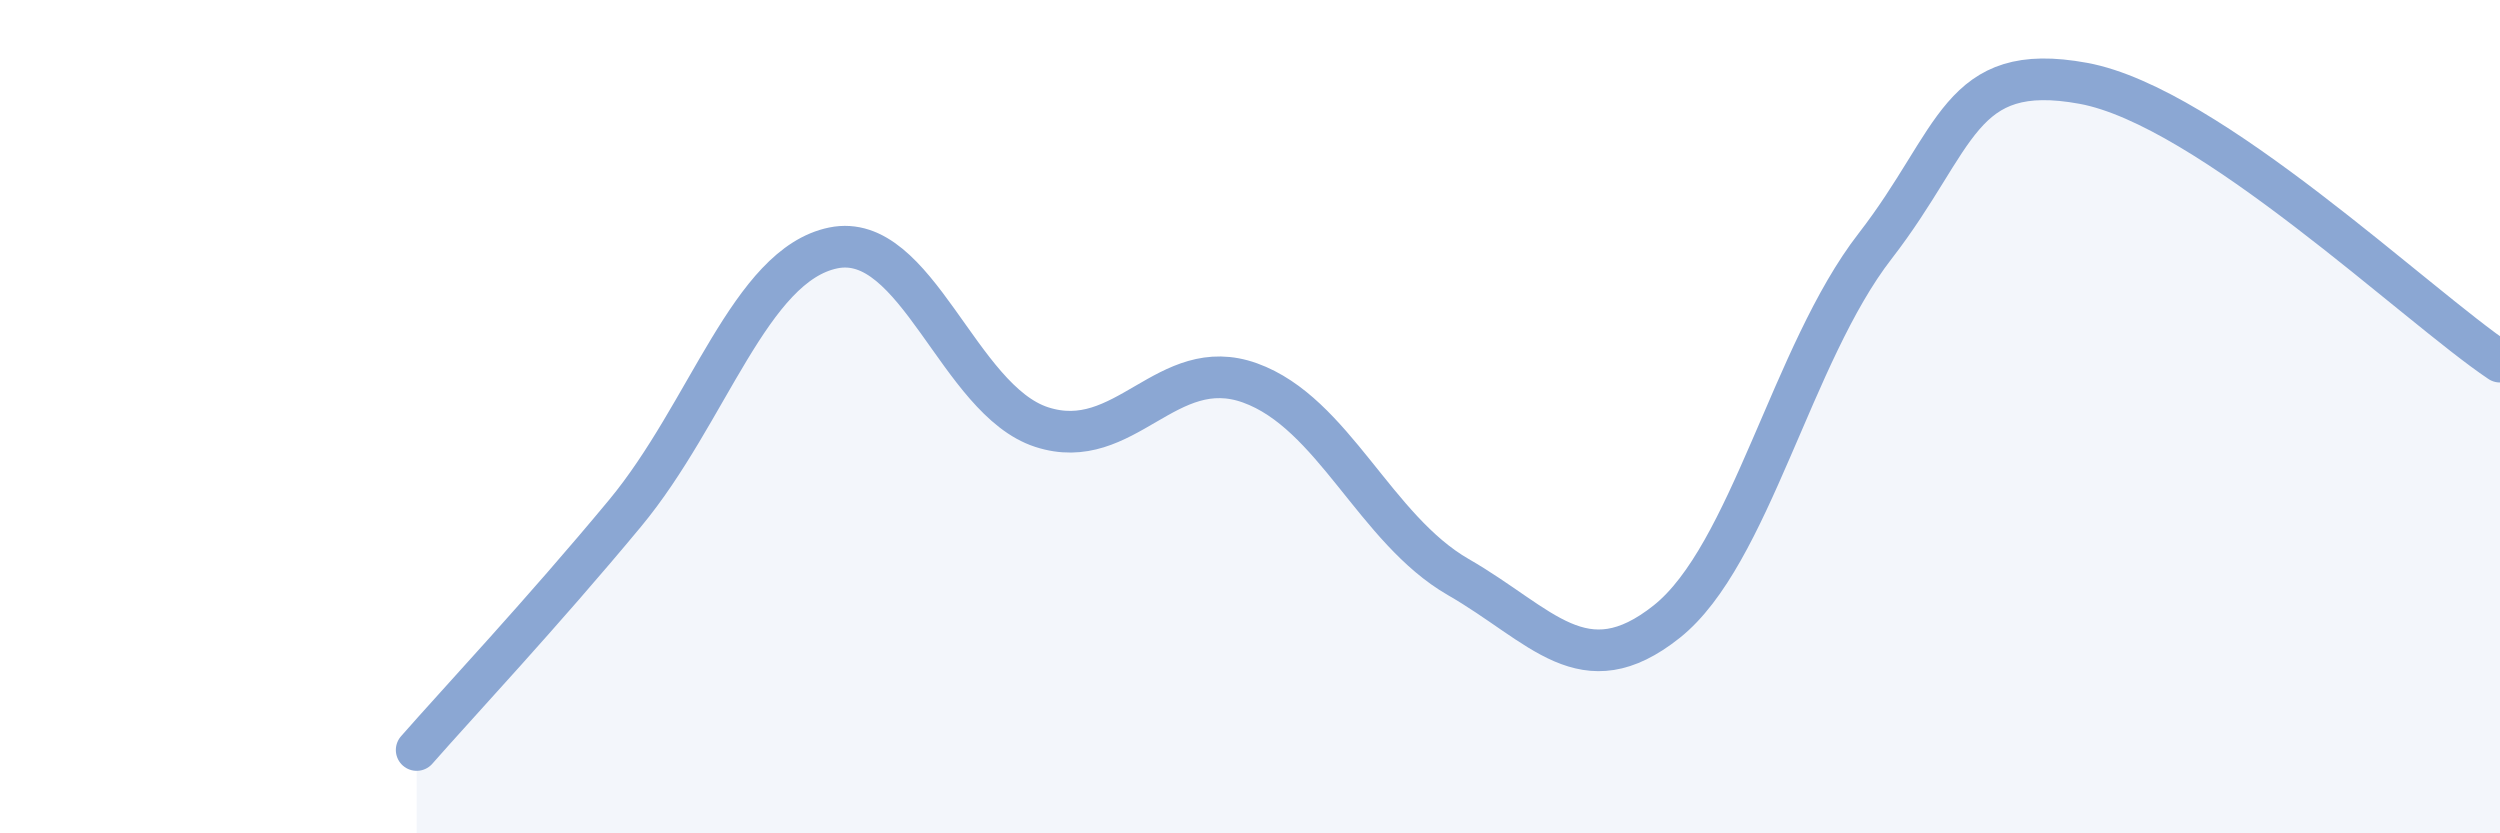 
    <svg width="60" height="20" viewBox="0 0 60 20" xmlns="http://www.w3.org/2000/svg">
      <path
        d="M 10,18 C 11,16.86 13,14.73 15,12.32 C 17,9.91 18,6.36 20,5.95 C 22,5.54 23,9.6 25,10.25 C 27,10.9 28,8.47 30,9.19 C 32,9.91 33,12.7 35,13.85 C 37,15 38,16.51 40,14.92 C 42,13.33 43,8.49 45,5.91 C 47,3.33 47,1.45 50,2 C 53,2.55 58,7.34 60,8.68L60 20L10 20Z"
        fill="#8ba7d3"
        opacity="0.1"
        stroke-linecap="round"
        stroke-linejoin="round"
      />
      <path
        d="M 10,18 C 11,16.86 13,14.73 15,12.32 C 17,9.91 18,6.36 20,5.95 C 22,5.54 23,9.6 25,10.25 C 27,10.9 28,8.47 30,9.19 C 32,9.91 33,12.7 35,13.85 C 37,15 38,16.51 40,14.92 C 42,13.33 43,8.49 45,5.91 C 47,3.33 47,1.45 50,2 C 53,2.55 58,7.34 60,8.68"
        stroke="#8ba7d3"
        stroke-width="1"
        fill="none"
        stroke-linecap="round"
        stroke-linejoin="round"
      />
    </svg>
  